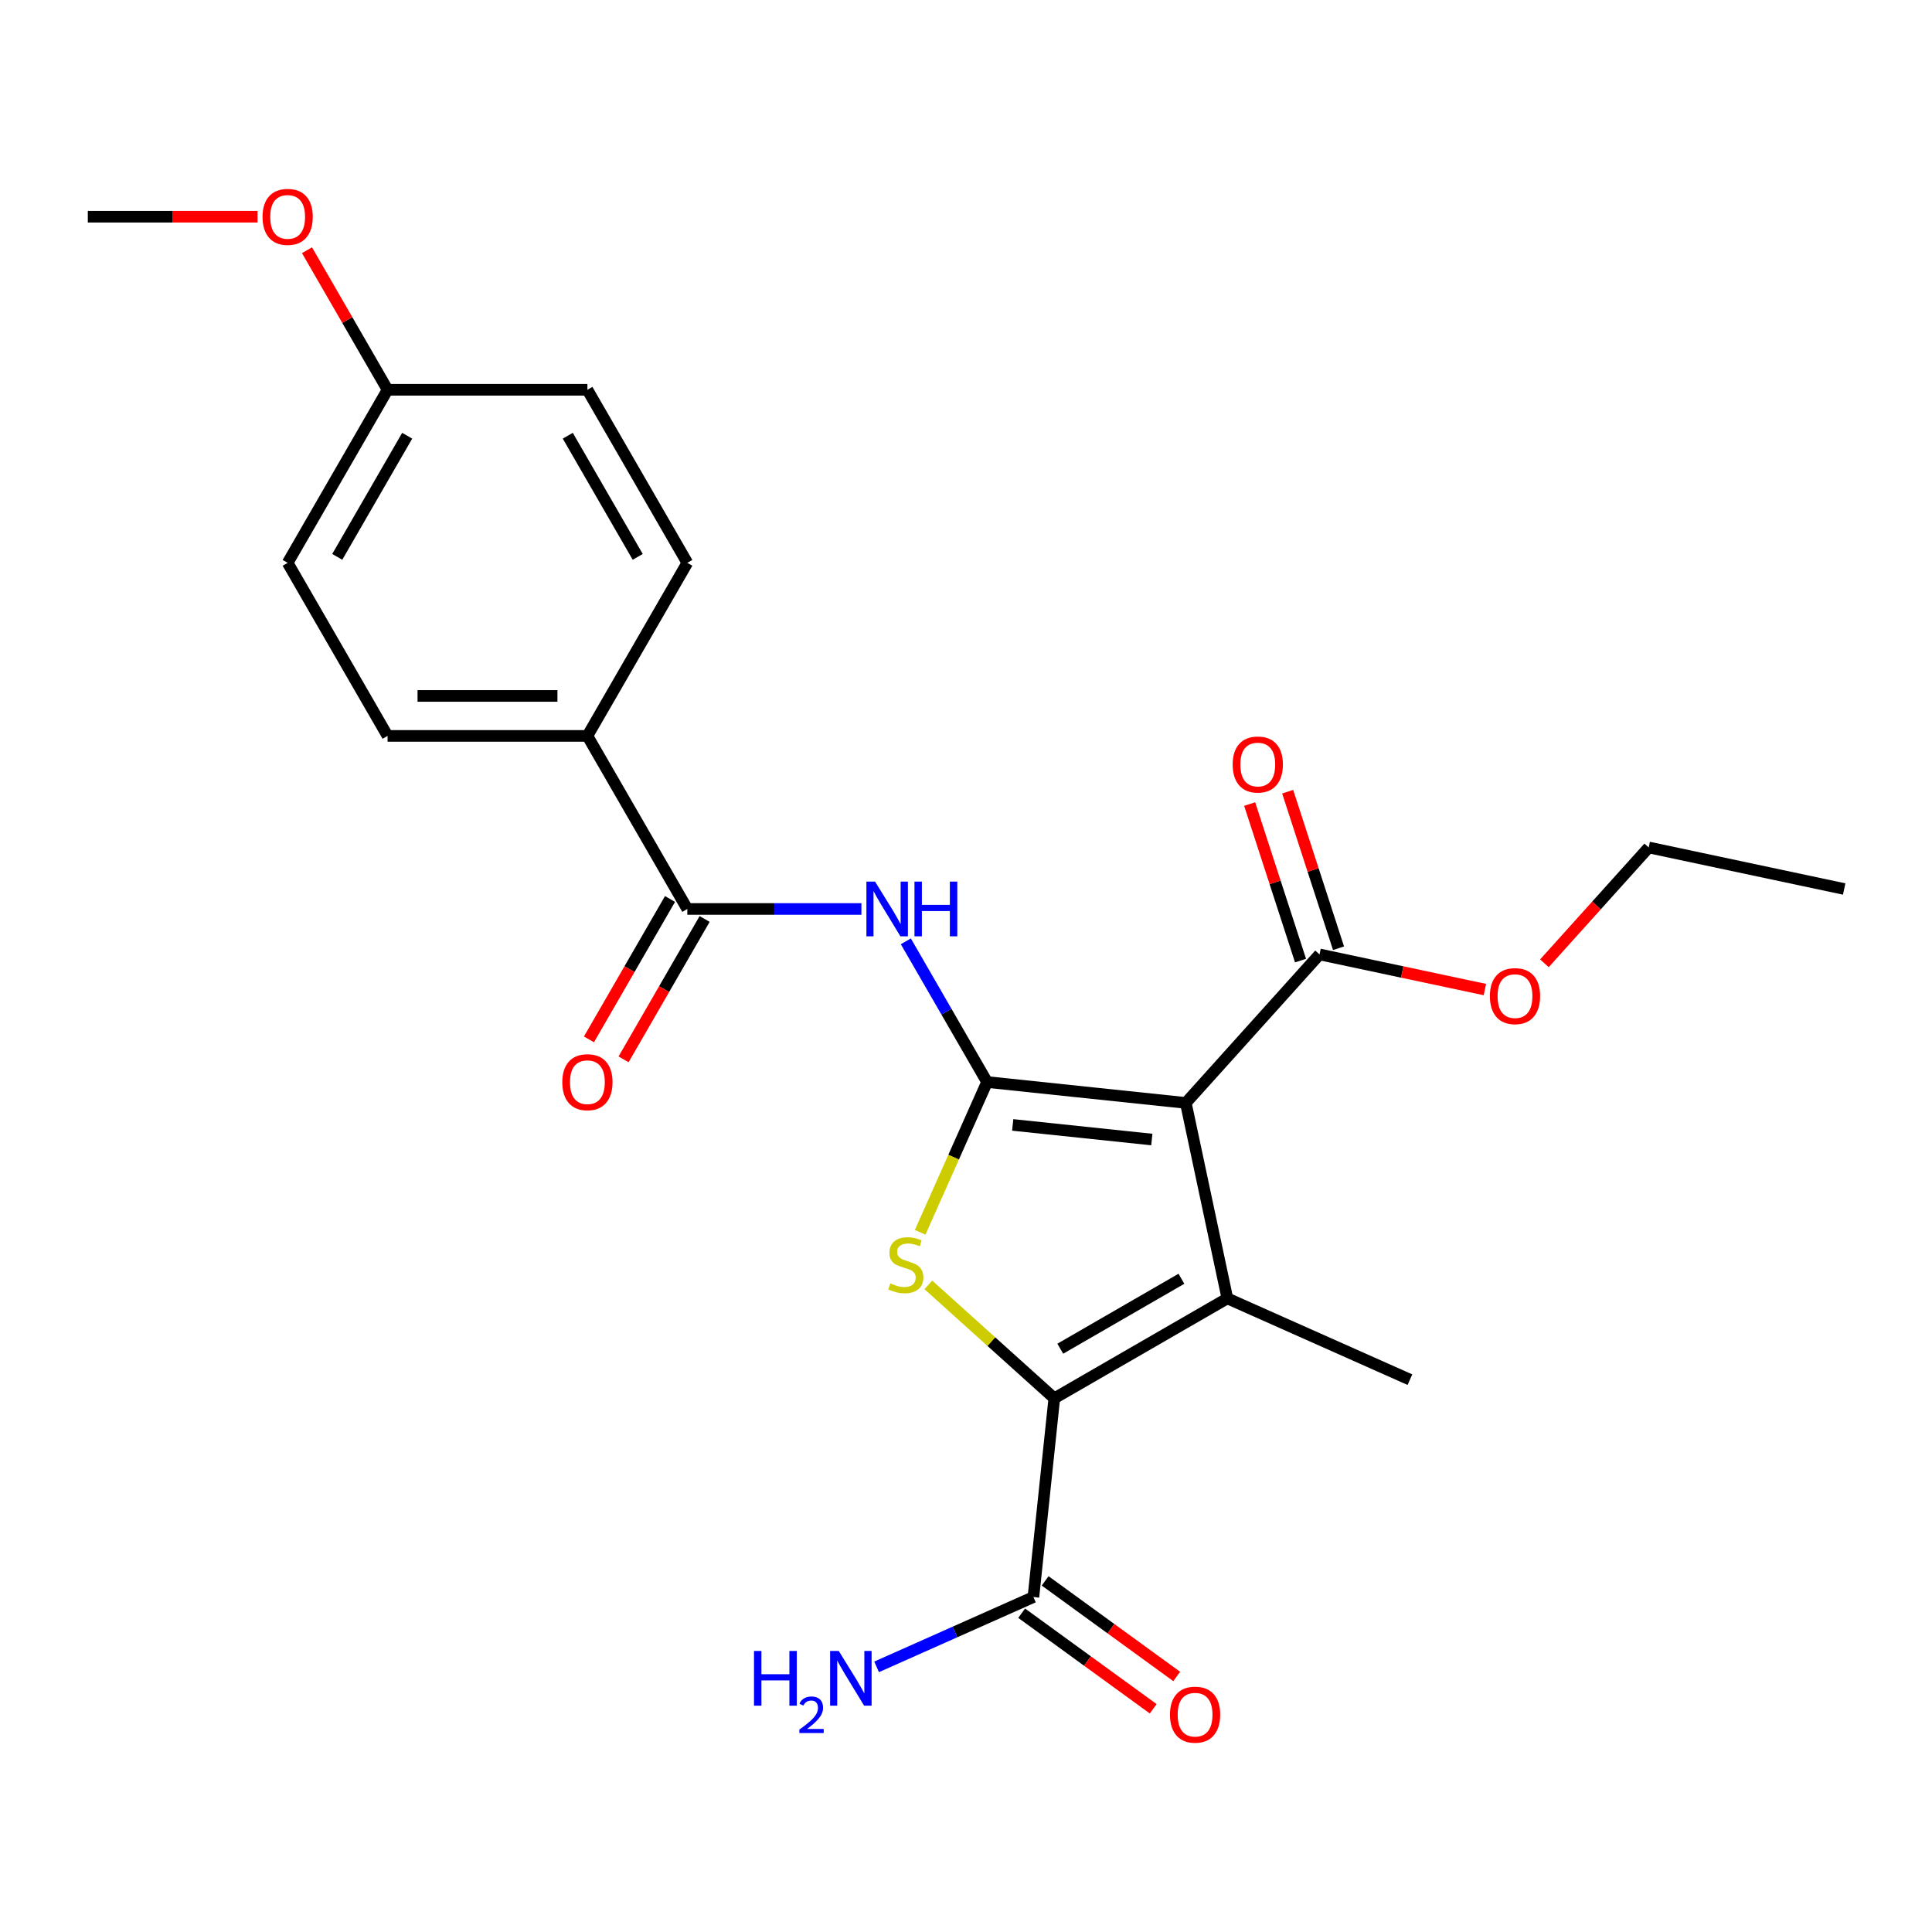 <?xml version='1.0' encoding='iso-8859-1'?>
<svg version='1.1' baseProfile='full'
              xmlns='http://www.w3.org/2000/svg'
                      xmlns:rdkit='http://www.rdkit.org/xml'
                      xmlns:xlink='http://www.w3.org/1999/xlink'
                  xml:space='preserve'
width='1000px' height='1000px' viewBox='0 0 1000 1000'>
<!-- END OF HEADER -->
<rect style='opacity:1.0;fill:#FFFFFF;stroke:none' width='1000' height='1000' x='0' y='0'> </rect>
<path class='bond-0' d='M 510.908,560.058 L 613.776,570.87' style='fill:none;fill-rule:evenodd;stroke:#000000;stroke-width:6px;stroke-linecap:butt;stroke-linejoin:miter;stroke-opacity:1' />
<path class='bond-0' d='M 524.176,582.253 L 596.183,589.821' style='fill:none;fill-rule:evenodd;stroke:#000000;stroke-width:6px;stroke-linecap:butt;stroke-linejoin:miter;stroke-opacity:1' />
<path class='bond-3' d='M 510.908,560.058 L 493.592,598.951' style='fill:none;fill-rule:evenodd;stroke:#000000;stroke-width:6px;stroke-linecap:butt;stroke-linejoin:miter;stroke-opacity:1' />
<path class='bond-3' d='M 493.592,598.951 L 476.276,637.844' style='fill:none;fill-rule:evenodd;stroke:#CCCC00;stroke-width:6px;stroke-linecap:butt;stroke-linejoin:miter;stroke-opacity:1' />
<path class='bond-4' d='M 510.908,560.058 L 489.884,523.642' style='fill:none;fill-rule:evenodd;stroke:#000000;stroke-width:6px;stroke-linecap:butt;stroke-linejoin:miter;stroke-opacity:1' />
<path class='bond-4' d='M 489.884,523.642 L 468.859,487.227' style='fill:none;fill-rule:evenodd;stroke:#0000FF;stroke-width:6px;stroke-linecap:butt;stroke-linejoin:miter;stroke-opacity:1' />
<path class='bond-1' d='M 613.776,570.87 L 635.281,672.044' style='fill:none;fill-rule:evenodd;stroke:#000000;stroke-width:6px;stroke-linecap:butt;stroke-linejoin:miter;stroke-opacity:1' />
<path class='bond-6' d='M 613.776,570.87 L 682.987,494.003' style='fill:none;fill-rule:evenodd;stroke:#000000;stroke-width:6px;stroke-linecap:butt;stroke-linejoin:miter;stroke-opacity:1' />
<path class='bond-15' d='M 635.281,672.044 L 729.773,714.114' style='fill:none;fill-rule:evenodd;stroke:#000000;stroke-width:6px;stroke-linecap:butt;stroke-linejoin:miter;stroke-opacity:1' />
<path class='bond-24' d='M 635.281,672.044 L 545.704,723.761' style='fill:none;fill-rule:evenodd;stroke:#000000;stroke-width:6px;stroke-linecap:butt;stroke-linejoin:miter;stroke-opacity:1' />
<path class='bond-24' d='M 611.501,661.886 L 548.797,698.088' style='fill:none;fill-rule:evenodd;stroke:#000000;stroke-width:6px;stroke-linecap:butt;stroke-linejoin:miter;stroke-opacity:1' />
<path class='bond-2' d='M 545.704,723.761 L 513.104,694.407' style='fill:none;fill-rule:evenodd;stroke:#000000;stroke-width:6px;stroke-linecap:butt;stroke-linejoin:miter;stroke-opacity:1' />
<path class='bond-2' d='M 513.104,694.407 L 480.504,665.054' style='fill:none;fill-rule:evenodd;stroke:#CCCC00;stroke-width:6px;stroke-linecap:butt;stroke-linejoin:miter;stroke-opacity:1' />
<path class='bond-7' d='M 545.704,723.761 L 534.893,826.628' style='fill:none;fill-rule:evenodd;stroke:#000000;stroke-width:6px;stroke-linecap:butt;stroke-linejoin:miter;stroke-opacity:1' />
<path class='bond-5' d='M 445.865,470.481 L 400.811,470.481' style='fill:none;fill-rule:evenodd;stroke:#0000FF;stroke-width:6px;stroke-linecap:butt;stroke-linejoin:miter;stroke-opacity:1' />
<path class='bond-5' d='M 400.811,470.481 L 355.757,470.481' style='fill:none;fill-rule:evenodd;stroke:#000000;stroke-width:6px;stroke-linecap:butt;stroke-linejoin:miter;stroke-opacity:1' />
<path class='bond-8' d='M 355.757,470.481 L 304.04,380.905' style='fill:none;fill-rule:evenodd;stroke:#000000;stroke-width:6px;stroke-linecap:butt;stroke-linejoin:miter;stroke-opacity:1' />
<path class='bond-9' d='M 346.799,465.31 L 325.821,501.645' style='fill:none;fill-rule:evenodd;stroke:#000000;stroke-width:6px;stroke-linecap:butt;stroke-linejoin:miter;stroke-opacity:1' />
<path class='bond-9' d='M 325.821,501.645 L 304.843,537.98' style='fill:none;fill-rule:evenodd;stroke:#FF0000;stroke-width:6px;stroke-linecap:butt;stroke-linejoin:miter;stroke-opacity:1' />
<path class='bond-9' d='M 364.715,475.653 L 343.736,511.988' style='fill:none;fill-rule:evenodd;stroke:#000000;stroke-width:6px;stroke-linecap:butt;stroke-linejoin:miter;stroke-opacity:1' />
<path class='bond-9' d='M 343.736,511.988 L 322.758,548.324' style='fill:none;fill-rule:evenodd;stroke:#FF0000;stroke-width:6px;stroke-linecap:butt;stroke-linejoin:miter;stroke-opacity:1' />
<path class='bond-10' d='M 692.824,490.807 L 679.66,450.294' style='fill:none;fill-rule:evenodd;stroke:#000000;stroke-width:6px;stroke-linecap:butt;stroke-linejoin:miter;stroke-opacity:1' />
<path class='bond-10' d='M 679.66,450.294 L 666.497,409.781' style='fill:none;fill-rule:evenodd;stroke:#FF0000;stroke-width:6px;stroke-linecap:butt;stroke-linejoin:miter;stroke-opacity:1' />
<path class='bond-10' d='M 673.15,497.199 L 659.986,456.686' style='fill:none;fill-rule:evenodd;stroke:#000000;stroke-width:6px;stroke-linecap:butt;stroke-linejoin:miter;stroke-opacity:1' />
<path class='bond-10' d='M 659.986,456.686 L 646.823,416.174' style='fill:none;fill-rule:evenodd;stroke:#FF0000;stroke-width:6px;stroke-linecap:butt;stroke-linejoin:miter;stroke-opacity:1' />
<path class='bond-16' d='M 682.987,494.003 L 725.781,503.099' style='fill:none;fill-rule:evenodd;stroke:#000000;stroke-width:6px;stroke-linecap:butt;stroke-linejoin:miter;stroke-opacity:1' />
<path class='bond-16' d='M 725.781,503.099 L 768.575,512.195' style='fill:none;fill-rule:evenodd;stroke:#FF0000;stroke-width:6px;stroke-linecap:butt;stroke-linejoin:miter;stroke-opacity:1' />
<path class='bond-11' d='M 528.813,834.996 L 562.86,859.733' style='fill:none;fill-rule:evenodd;stroke:#000000;stroke-width:6px;stroke-linecap:butt;stroke-linejoin:miter;stroke-opacity:1' />
<path class='bond-11' d='M 562.86,859.733 L 596.907,884.469' style='fill:none;fill-rule:evenodd;stroke:#FF0000;stroke-width:6px;stroke-linecap:butt;stroke-linejoin:miter;stroke-opacity:1' />
<path class='bond-11' d='M 540.972,818.26 L 575.019,842.997' style='fill:none;fill-rule:evenodd;stroke:#000000;stroke-width:6px;stroke-linecap:butt;stroke-linejoin:miter;stroke-opacity:1' />
<path class='bond-11' d='M 575.019,842.997 L 609.066,867.733' style='fill:none;fill-rule:evenodd;stroke:#FF0000;stroke-width:6px;stroke-linecap:butt;stroke-linejoin:miter;stroke-opacity:1' />
<path class='bond-14' d='M 534.893,826.628 L 494.31,844.697' style='fill:none;fill-rule:evenodd;stroke:#000000;stroke-width:6px;stroke-linecap:butt;stroke-linejoin:miter;stroke-opacity:1' />
<path class='bond-14' d='M 494.31,844.697 L 453.727,862.766' style='fill:none;fill-rule:evenodd;stroke:#0000FF;stroke-width:6px;stroke-linecap:butt;stroke-linejoin:miter;stroke-opacity:1' />
<path class='bond-12' d='M 304.04,380.905 L 200.606,380.905' style='fill:none;fill-rule:evenodd;stroke:#000000;stroke-width:6px;stroke-linecap:butt;stroke-linejoin:miter;stroke-opacity:1' />
<path class='bond-12' d='M 288.525,360.218 L 216.121,360.218' style='fill:none;fill-rule:evenodd;stroke:#000000;stroke-width:6px;stroke-linecap:butt;stroke-linejoin:miter;stroke-opacity:1' />
<path class='bond-13' d='M 304.04,380.905 L 355.757,291.328' style='fill:none;fill-rule:evenodd;stroke:#000000;stroke-width:6px;stroke-linecap:butt;stroke-linejoin:miter;stroke-opacity:1' />
<path class='bond-18' d='M 200.606,380.905 L 148.889,291.328' style='fill:none;fill-rule:evenodd;stroke:#000000;stroke-width:6px;stroke-linecap:butt;stroke-linejoin:miter;stroke-opacity:1' />
<path class='bond-19' d='M 355.757,291.328 L 304.04,201.751' style='fill:none;fill-rule:evenodd;stroke:#000000;stroke-width:6px;stroke-linecap:butt;stroke-linejoin:miter;stroke-opacity:1' />
<path class='bond-19' d='M 330.084,288.235 L 293.882,225.531' style='fill:none;fill-rule:evenodd;stroke:#000000;stroke-width:6px;stroke-linecap:butt;stroke-linejoin:miter;stroke-opacity:1' />
<path class='bond-21' d='M 799.383,498.602 L 826.377,468.622' style='fill:none;fill-rule:evenodd;stroke:#FF0000;stroke-width:6px;stroke-linecap:butt;stroke-linejoin:miter;stroke-opacity:1' />
<path class='bond-21' d='M 826.377,468.622 L 853.372,438.642' style='fill:none;fill-rule:evenodd;stroke:#000000;stroke-width:6px;stroke-linecap:butt;stroke-linejoin:miter;stroke-opacity:1' />
<path class='bond-17' d='M 200.606,201.751 L 304.04,201.751' style='fill:none;fill-rule:evenodd;stroke:#000000;stroke-width:6px;stroke-linecap:butt;stroke-linejoin:miter;stroke-opacity:1' />
<path class='bond-20' d='M 200.606,201.751 L 179.755,165.636' style='fill:none;fill-rule:evenodd;stroke:#000000;stroke-width:6px;stroke-linecap:butt;stroke-linejoin:miter;stroke-opacity:1' />
<path class='bond-20' d='M 179.755,165.636 L 158.903,129.521' style='fill:none;fill-rule:evenodd;stroke:#FF0000;stroke-width:6px;stroke-linecap:butt;stroke-linejoin:miter;stroke-opacity:1' />
<path class='bond-25' d='M 200.606,201.751 L 148.889,291.328' style='fill:none;fill-rule:evenodd;stroke:#000000;stroke-width:6px;stroke-linecap:butt;stroke-linejoin:miter;stroke-opacity:1' />
<path class='bond-25' d='M 210.764,225.531 L 174.562,288.235' style='fill:none;fill-rule:evenodd;stroke:#000000;stroke-width:6px;stroke-linecap:butt;stroke-linejoin:miter;stroke-opacity:1' />
<path class='bond-22' d='M 133.303,112.175 L 89.379,112.175' style='fill:none;fill-rule:evenodd;stroke:#FF0000;stroke-width:6px;stroke-linecap:butt;stroke-linejoin:miter;stroke-opacity:1' />
<path class='bond-22' d='M 89.379,112.175 L 45.455,112.175' style='fill:none;fill-rule:evenodd;stroke:#000000;stroke-width:6px;stroke-linecap:butt;stroke-linejoin:miter;stroke-opacity:1' />
<path class='bond-23' d='M 853.372,438.642 L 954.545,460.147' style='fill:none;fill-rule:evenodd;stroke:#000000;stroke-width:6px;stroke-linecap:butt;stroke-linejoin:miter;stroke-opacity:1' />
<path  class='atom-4' d='M 460.838 664.27
Q 461.158 664.39, 462.478 664.95
Q 463.798 665.51, 465.238 665.87
Q 466.718 666.19, 468.158 666.19
Q 470.838 666.19, 472.398 664.91
Q 473.958 663.59, 473.958 661.31
Q 473.958 659.75, 473.158 658.79
Q 472.398 657.83, 471.198 657.31
Q 469.998 656.79, 467.998 656.19
Q 465.478 655.43, 463.958 654.71
Q 462.478 653.99, 461.398 652.47
Q 460.358 650.95, 460.358 648.39
Q 460.358 644.83, 462.758 642.63
Q 465.198 640.43, 469.998 640.43
Q 473.278 640.43, 476.998 641.99
L 476.078 645.07
Q 472.678 643.67, 470.118 643.67
Q 467.358 643.67, 465.838 644.83
Q 464.318 645.95, 464.358 647.91
Q 464.358 649.43, 465.118 650.35
Q 465.918 651.27, 467.038 651.79
Q 468.198 652.31, 470.118 652.91
Q 472.678 653.71, 474.198 654.51
Q 475.718 655.31, 476.798 656.95
Q 477.918 658.55, 477.918 661.31
Q 477.918 665.23, 475.278 667.35
Q 472.678 669.43, 468.318 669.43
Q 465.798 669.43, 463.878 668.87
Q 461.998 668.35, 459.758 667.43
L 460.838 664.27
' fill='#CCCC00'/>
<path  class='atom-5' d='M 452.931 456.321
L 462.211 471.321
Q 463.131 472.801, 464.611 475.481
Q 466.091 478.161, 466.171 478.321
L 466.171 456.321
L 469.931 456.321
L 469.931 484.641
L 466.051 484.641
L 456.091 468.241
Q 454.931 466.321, 453.691 464.121
Q 452.491 461.921, 452.131 461.241
L 452.131 484.641
L 448.451 484.641
L 448.451 456.321
L 452.931 456.321
' fill='#0000FF'/>
<path  class='atom-5' d='M 473.331 456.321
L 477.171 456.321
L 477.171 468.361
L 491.651 468.361
L 491.651 456.321
L 495.491 456.321
L 495.491 484.641
L 491.651 484.641
L 491.651 471.561
L 477.171 471.561
L 477.171 484.641
L 473.331 484.641
L 473.331 456.321
' fill='#0000FF'/>
<path  class='atom-10' d='M 291.04 560.138
Q 291.04 553.338, 294.4 549.538
Q 297.76 545.738, 304.04 545.738
Q 310.32 545.738, 313.68 549.538
Q 317.04 553.338, 317.04 560.138
Q 317.04 567.018, 313.64 570.938
Q 310.24 574.818, 304.04 574.818
Q 297.8 574.818, 294.4 570.938
Q 291.04 567.058, 291.04 560.138
M 304.04 571.618
Q 308.36 571.618, 310.68 568.738
Q 313.04 565.818, 313.04 560.138
Q 313.04 554.578, 310.68 551.778
Q 308.36 548.938, 304.04 548.938
Q 299.72 548.938, 297.36 551.738
Q 295.04 554.538, 295.04 560.138
Q 295.04 565.858, 297.36 568.738
Q 299.72 571.618, 304.04 571.618
' fill='#FF0000'/>
<path  class='atom-11' d='M 638.024 395.711
Q 638.024 388.911, 641.384 385.111
Q 644.744 381.311, 651.024 381.311
Q 657.304 381.311, 660.664 385.111
Q 664.024 388.911, 664.024 395.711
Q 664.024 402.591, 660.624 406.511
Q 657.224 410.391, 651.024 410.391
Q 644.784 410.391, 641.384 406.511
Q 638.024 402.631, 638.024 395.711
M 651.024 407.191
Q 655.344 407.191, 657.664 404.311
Q 660.024 401.391, 660.024 395.711
Q 660.024 390.151, 657.664 387.351
Q 655.344 384.511, 651.024 384.511
Q 646.704 384.511, 644.344 387.311
Q 642.024 390.111, 642.024 395.711
Q 642.024 401.431, 644.344 404.311
Q 646.704 407.191, 651.024 407.191
' fill='#FF0000'/>
<path  class='atom-12' d='M 605.573 887.505
Q 605.573 880.705, 608.933 876.905
Q 612.293 873.105, 618.573 873.105
Q 624.853 873.105, 628.213 876.905
Q 631.573 880.705, 631.573 887.505
Q 631.573 894.385, 628.173 898.305
Q 624.773 902.185, 618.573 902.185
Q 612.333 902.185, 608.933 898.305
Q 605.573 894.425, 605.573 887.505
M 618.573 898.985
Q 622.893 898.985, 625.213 896.105
Q 627.573 893.185, 627.573 887.505
Q 627.573 881.945, 625.213 879.145
Q 622.893 876.305, 618.573 876.305
Q 614.253 876.305, 611.893 879.105
Q 609.573 881.905, 609.573 887.505
Q 609.573 893.225, 611.893 896.105
Q 614.253 898.985, 618.573 898.985
' fill='#FF0000'/>
<path  class='atom-15' d='M 390.268 854.539
L 394.108 854.539
L 394.108 866.579
L 408.588 866.579
L 408.588 854.539
L 412.428 854.539
L 412.428 882.859
L 408.588 882.859
L 408.588 869.779
L 394.108 869.779
L 394.108 882.859
L 390.268 882.859
L 390.268 854.539
' fill='#0000FF'/>
<path  class='atom-15' d='M 413.801 881.865
Q 414.487 880.096, 416.124 879.119
Q 417.761 878.116, 420.031 878.116
Q 422.856 878.116, 424.44 879.647
Q 426.024 881.179, 426.024 883.898
Q 426.024 886.67, 423.965 889.257
Q 421.932 891.844, 417.708 894.907
L 426.341 894.907
L 426.341 897.019
L 413.748 897.019
L 413.748 895.25
Q 417.233 892.768, 419.292 890.92
Q 421.378 889.072, 422.381 887.409
Q 423.384 885.746, 423.384 884.03
Q 423.384 882.235, 422.486 881.231
Q 421.589 880.228, 420.031 880.228
Q 418.526 880.228, 417.523 880.835
Q 416.52 881.443, 415.807 882.789
L 413.801 881.865
' fill='#0000FF'/>
<path  class='atom-15' d='M 434.141 854.539
L 443.421 869.539
Q 444.341 871.019, 445.821 873.699
Q 447.301 876.379, 447.381 876.539
L 447.381 854.539
L 451.141 854.539
L 451.141 882.859
L 447.261 882.859
L 437.301 866.459
Q 436.141 864.539, 434.901 862.339
Q 433.701 860.139, 433.341 859.459
L 433.341 882.859
L 429.661 882.859
L 429.661 854.539
L 434.141 854.539
' fill='#0000FF'/>
<path  class='atom-17' d='M 771.161 515.588
Q 771.161 508.788, 774.521 504.988
Q 777.881 501.188, 784.161 501.188
Q 790.441 501.188, 793.801 504.988
Q 797.161 508.788, 797.161 515.588
Q 797.161 522.468, 793.761 526.388
Q 790.361 530.268, 784.161 530.268
Q 777.921 530.268, 774.521 526.388
Q 771.161 522.508, 771.161 515.588
M 784.161 527.068
Q 788.481 527.068, 790.801 524.188
Q 793.161 521.268, 793.161 515.588
Q 793.161 510.028, 790.801 507.228
Q 788.481 504.388, 784.161 504.388
Q 779.841 504.388, 777.481 507.188
Q 775.161 509.988, 775.161 515.588
Q 775.161 521.308, 777.481 524.188
Q 779.841 527.068, 784.161 527.068
' fill='#FF0000'/>
<path  class='atom-21' d='M 135.889 112.255
Q 135.889 105.455, 139.249 101.655
Q 142.609 97.855, 148.889 97.855
Q 155.169 97.855, 158.529 101.655
Q 161.889 105.455, 161.889 112.255
Q 161.889 119.135, 158.489 123.055
Q 155.089 126.935, 148.889 126.935
Q 142.649 126.935, 139.249 123.055
Q 135.889 119.175, 135.889 112.255
M 148.889 123.735
Q 153.209 123.735, 155.529 120.855
Q 157.889 117.935, 157.889 112.255
Q 157.889 106.695, 155.529 103.895
Q 153.209 101.055, 148.889 101.055
Q 144.569 101.055, 142.209 103.855
Q 139.889 106.655, 139.889 112.255
Q 139.889 117.975, 142.209 120.855
Q 144.569 123.735, 148.889 123.735
' fill='#FF0000'/>
</svg>
